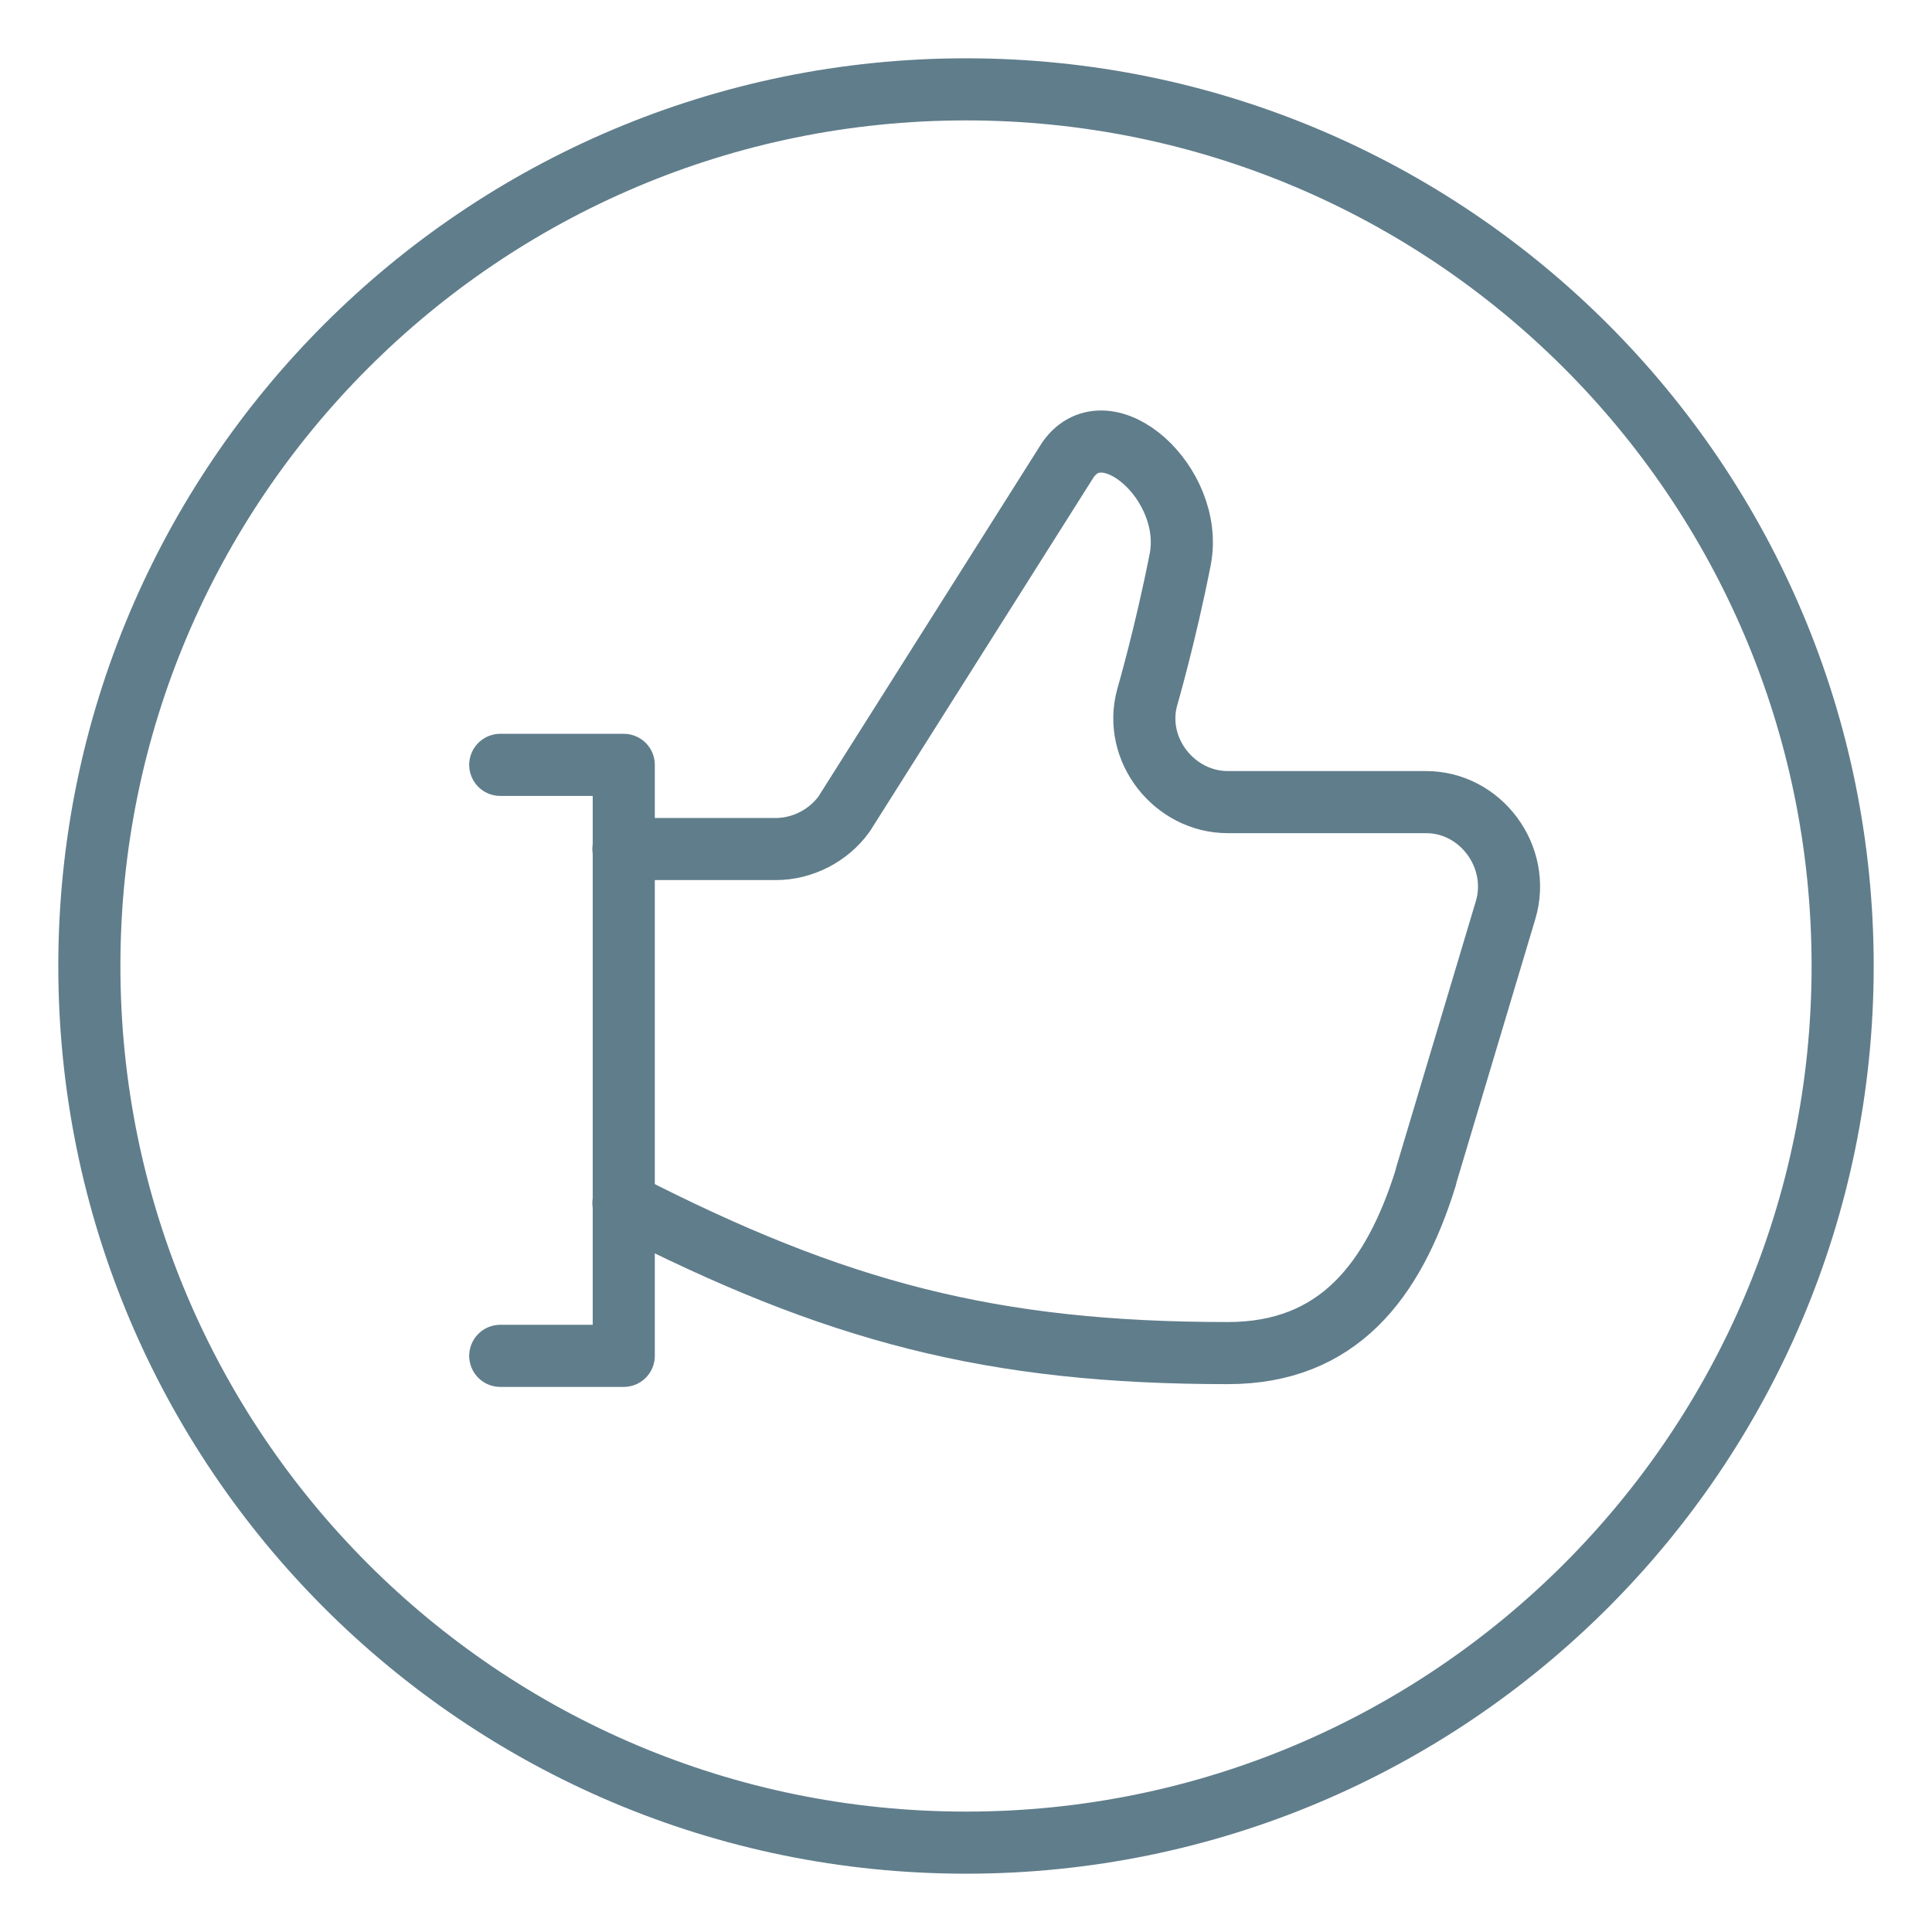 <?xml version="1.0" encoding="UTF-8"?>
<svg id="Like-Circle--Streamline-Ultimate" xmlns="http://www.w3.org/2000/svg" viewBox="0 0 56 56">
  <defs>
    <style>
      .cls-1 {
        fill: none;
        stroke: #607d8b;
        stroke-linecap: round;
        stroke-linejoin: round;
        stroke-width: 1.8px;
      }
    </style>
  </defs>
  <path class="cls-1" d="M28,53.41c14.03,0,25.41-11.37,25.41-25.41S42.03,2.59,28,2.59,2.59,13.97,2.59,28s11.37,25.41,25.41,25.41Z"/>
  <path class="cls-1" d="M18.07,34.87c6.14,3.15,10.67,4.35,17.52,4.35,3.18,0,4.8-2.07,5.74-5.1v-.02l2.31-7.72h0c.46-1.54-.72-3.14-2.32-3.13h-5.73c-1.55,0-2.75-1.52-2.34-3.03,0,0,.53-1.82.96-4.01.42-2.19-2.13-4.46-3.25-2.89l-6.49,10.27c-.45.63-1.21,1.02-1.98,1.02h-4.42"/>
  <path class="cls-1" d="M14.5,22.17h3.58v17.13h-3.58"/>
</svg>